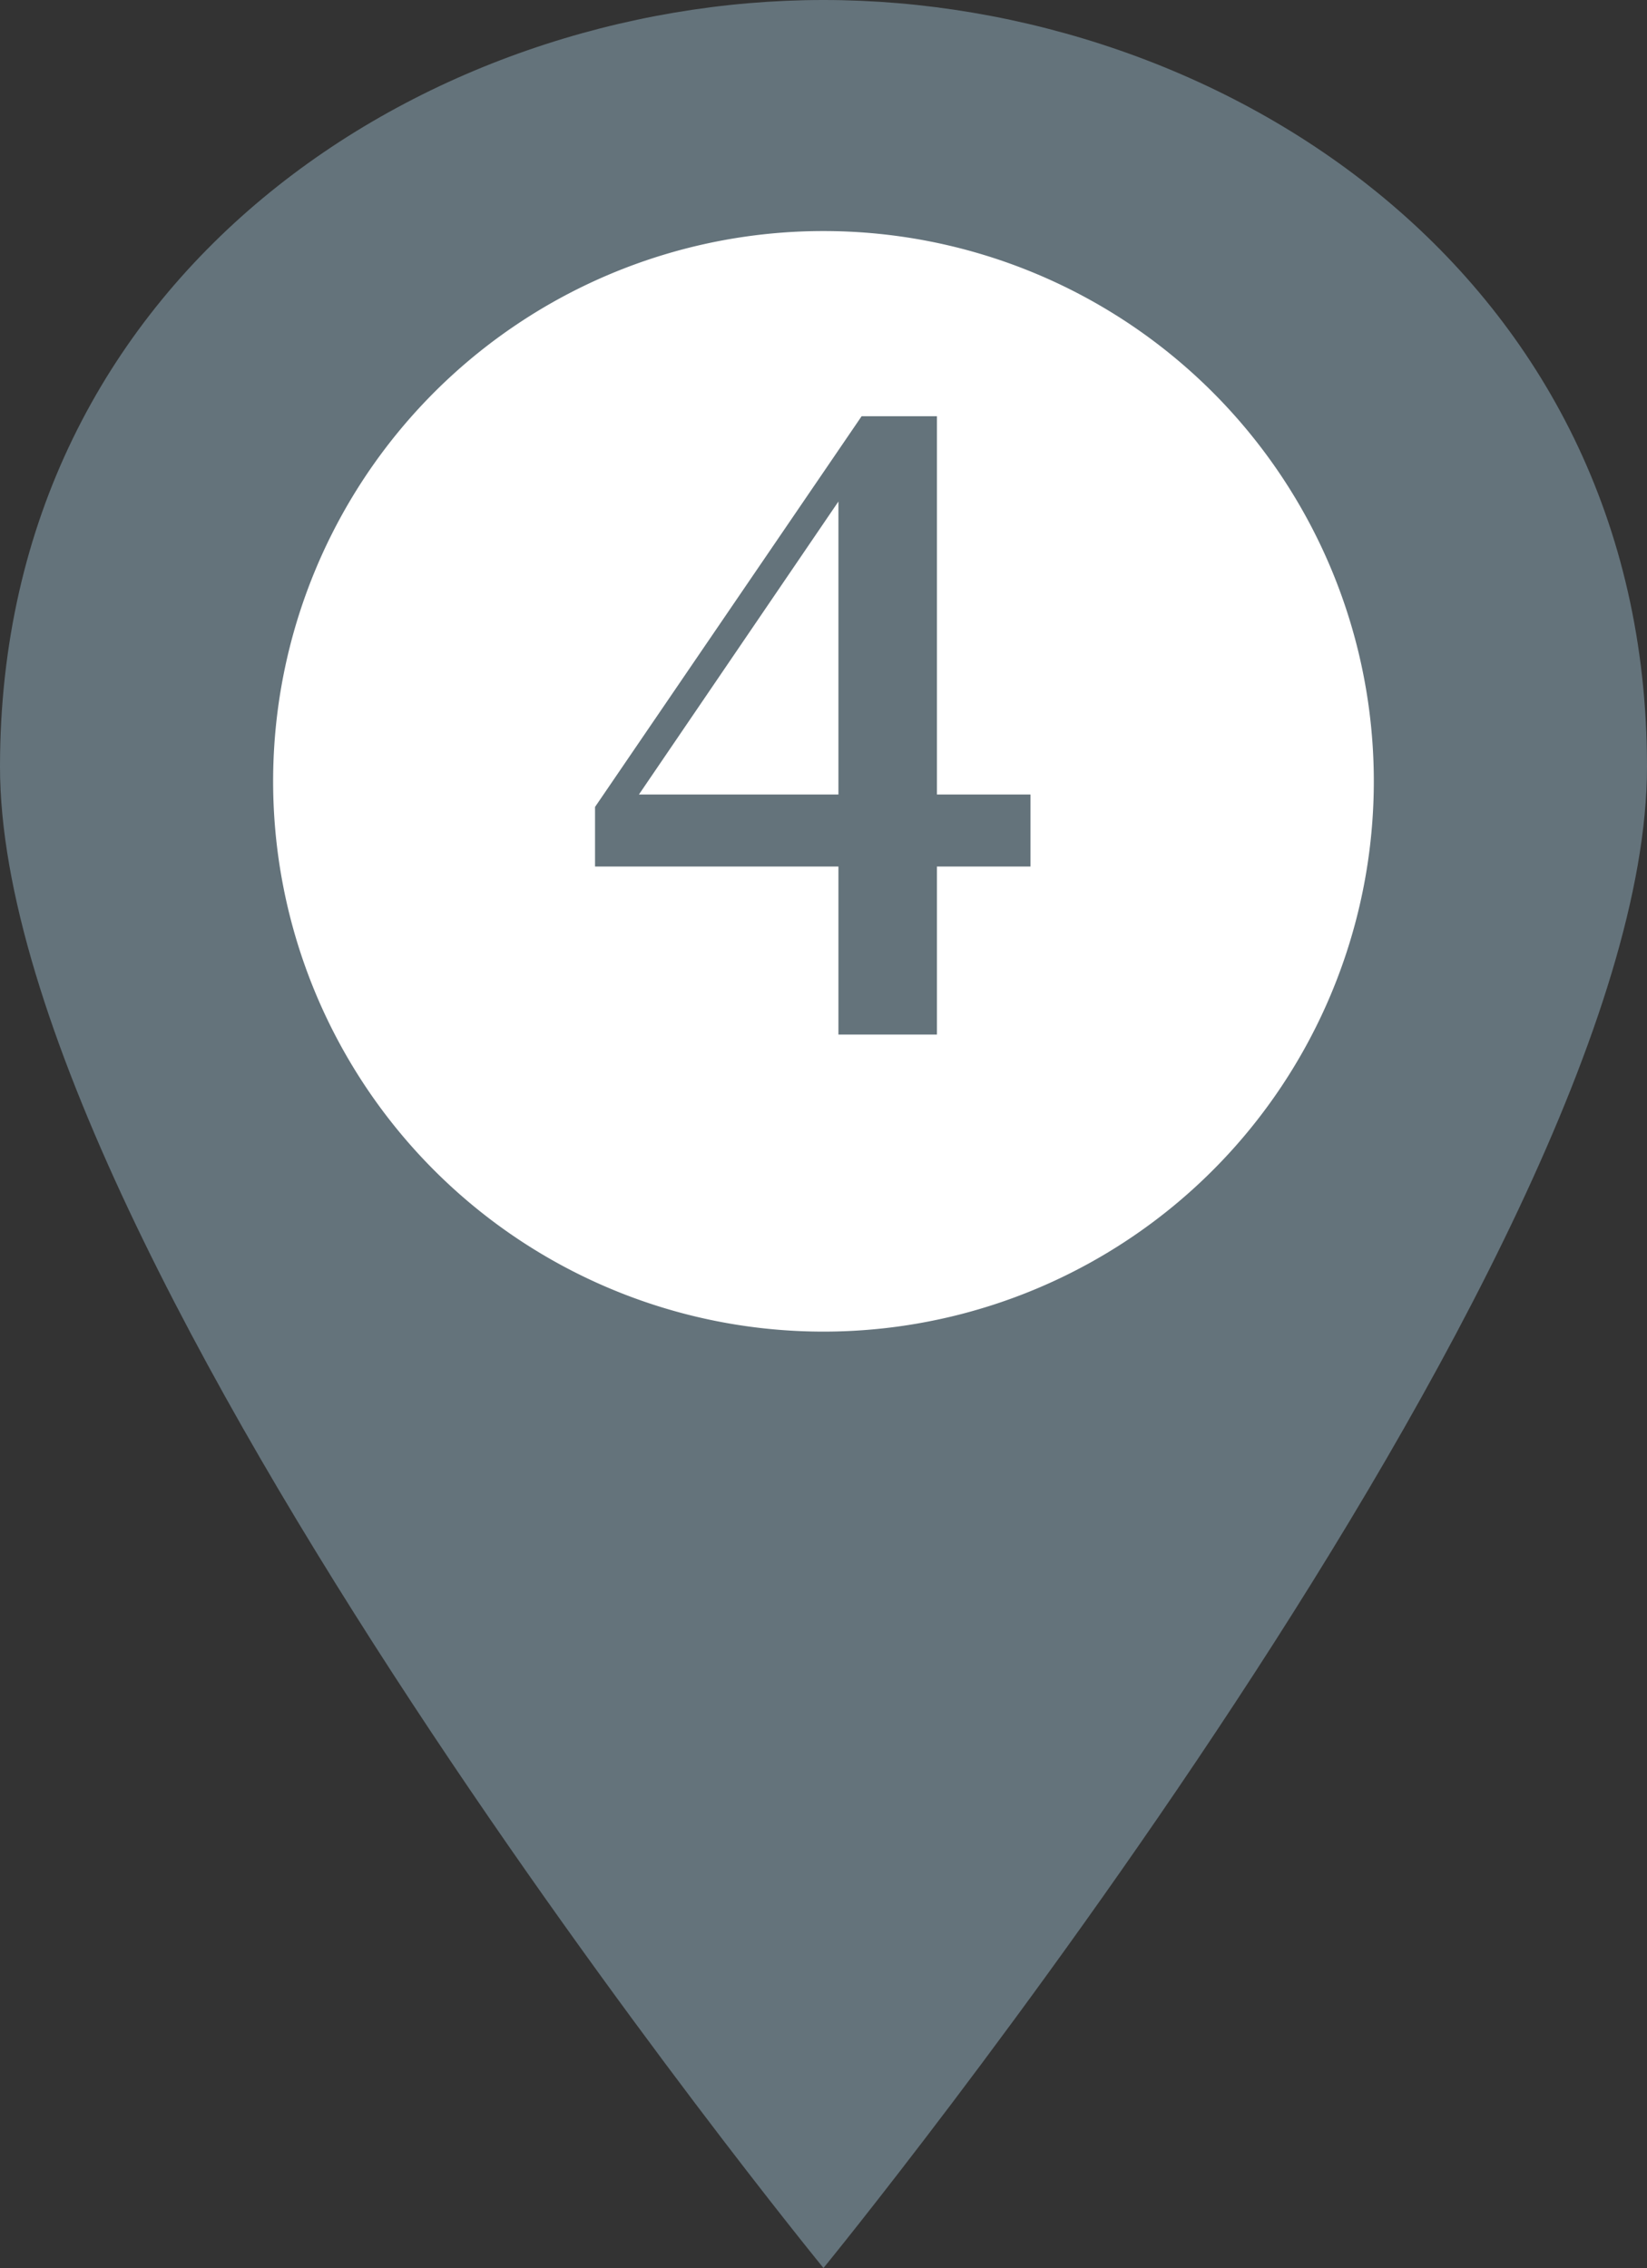 <svg xmlns="http://www.w3.org/2000/svg" width="29.843" height="41.103" viewBox="0 0 29.843 41.103">
  <rect x="0" y="0" width="29.843" height="41.103" fill="#333333" stroke="none"/>
  <g id="グループ_3926" data-name="グループ 3926" transform="translate(-108.157 -2819.252)">
    <g id="オンザ_ピン" transform="translate(108.157 2819.252)">
      <path id="パス_4216" data-name="パス 4216" d="M0,13.894C0,4.942,7.728,0,14.921,0S29.843,4.942,29.843,13.894,14.921,41.1,14.921,41.1,0,22.846,0,13.894" transform="translate(0 0)" fill="#64737b"/>
      <path id="パス_4217" data-name="パス 4217" d="M33.131,21.125a9.972,9.972,0,1,1-9.971-9.971,9.971,9.971,0,0,1,9.971,9.971" transform="translate(-8.238 -6.967)" fill="#fff"/>
      <path id="パス_4226" data-name="パス 4226" d="M-3.075-4.35.54-9.66v5.31Zm7.095,0H2.325v-6.855H.96l-4.83,7.08v1.08H.54V0H2.325V-3.045H4.02Z" transform="translate(14.652 18.748)" fill="#64737b"/>
    </g>
  </g>
</svg>
